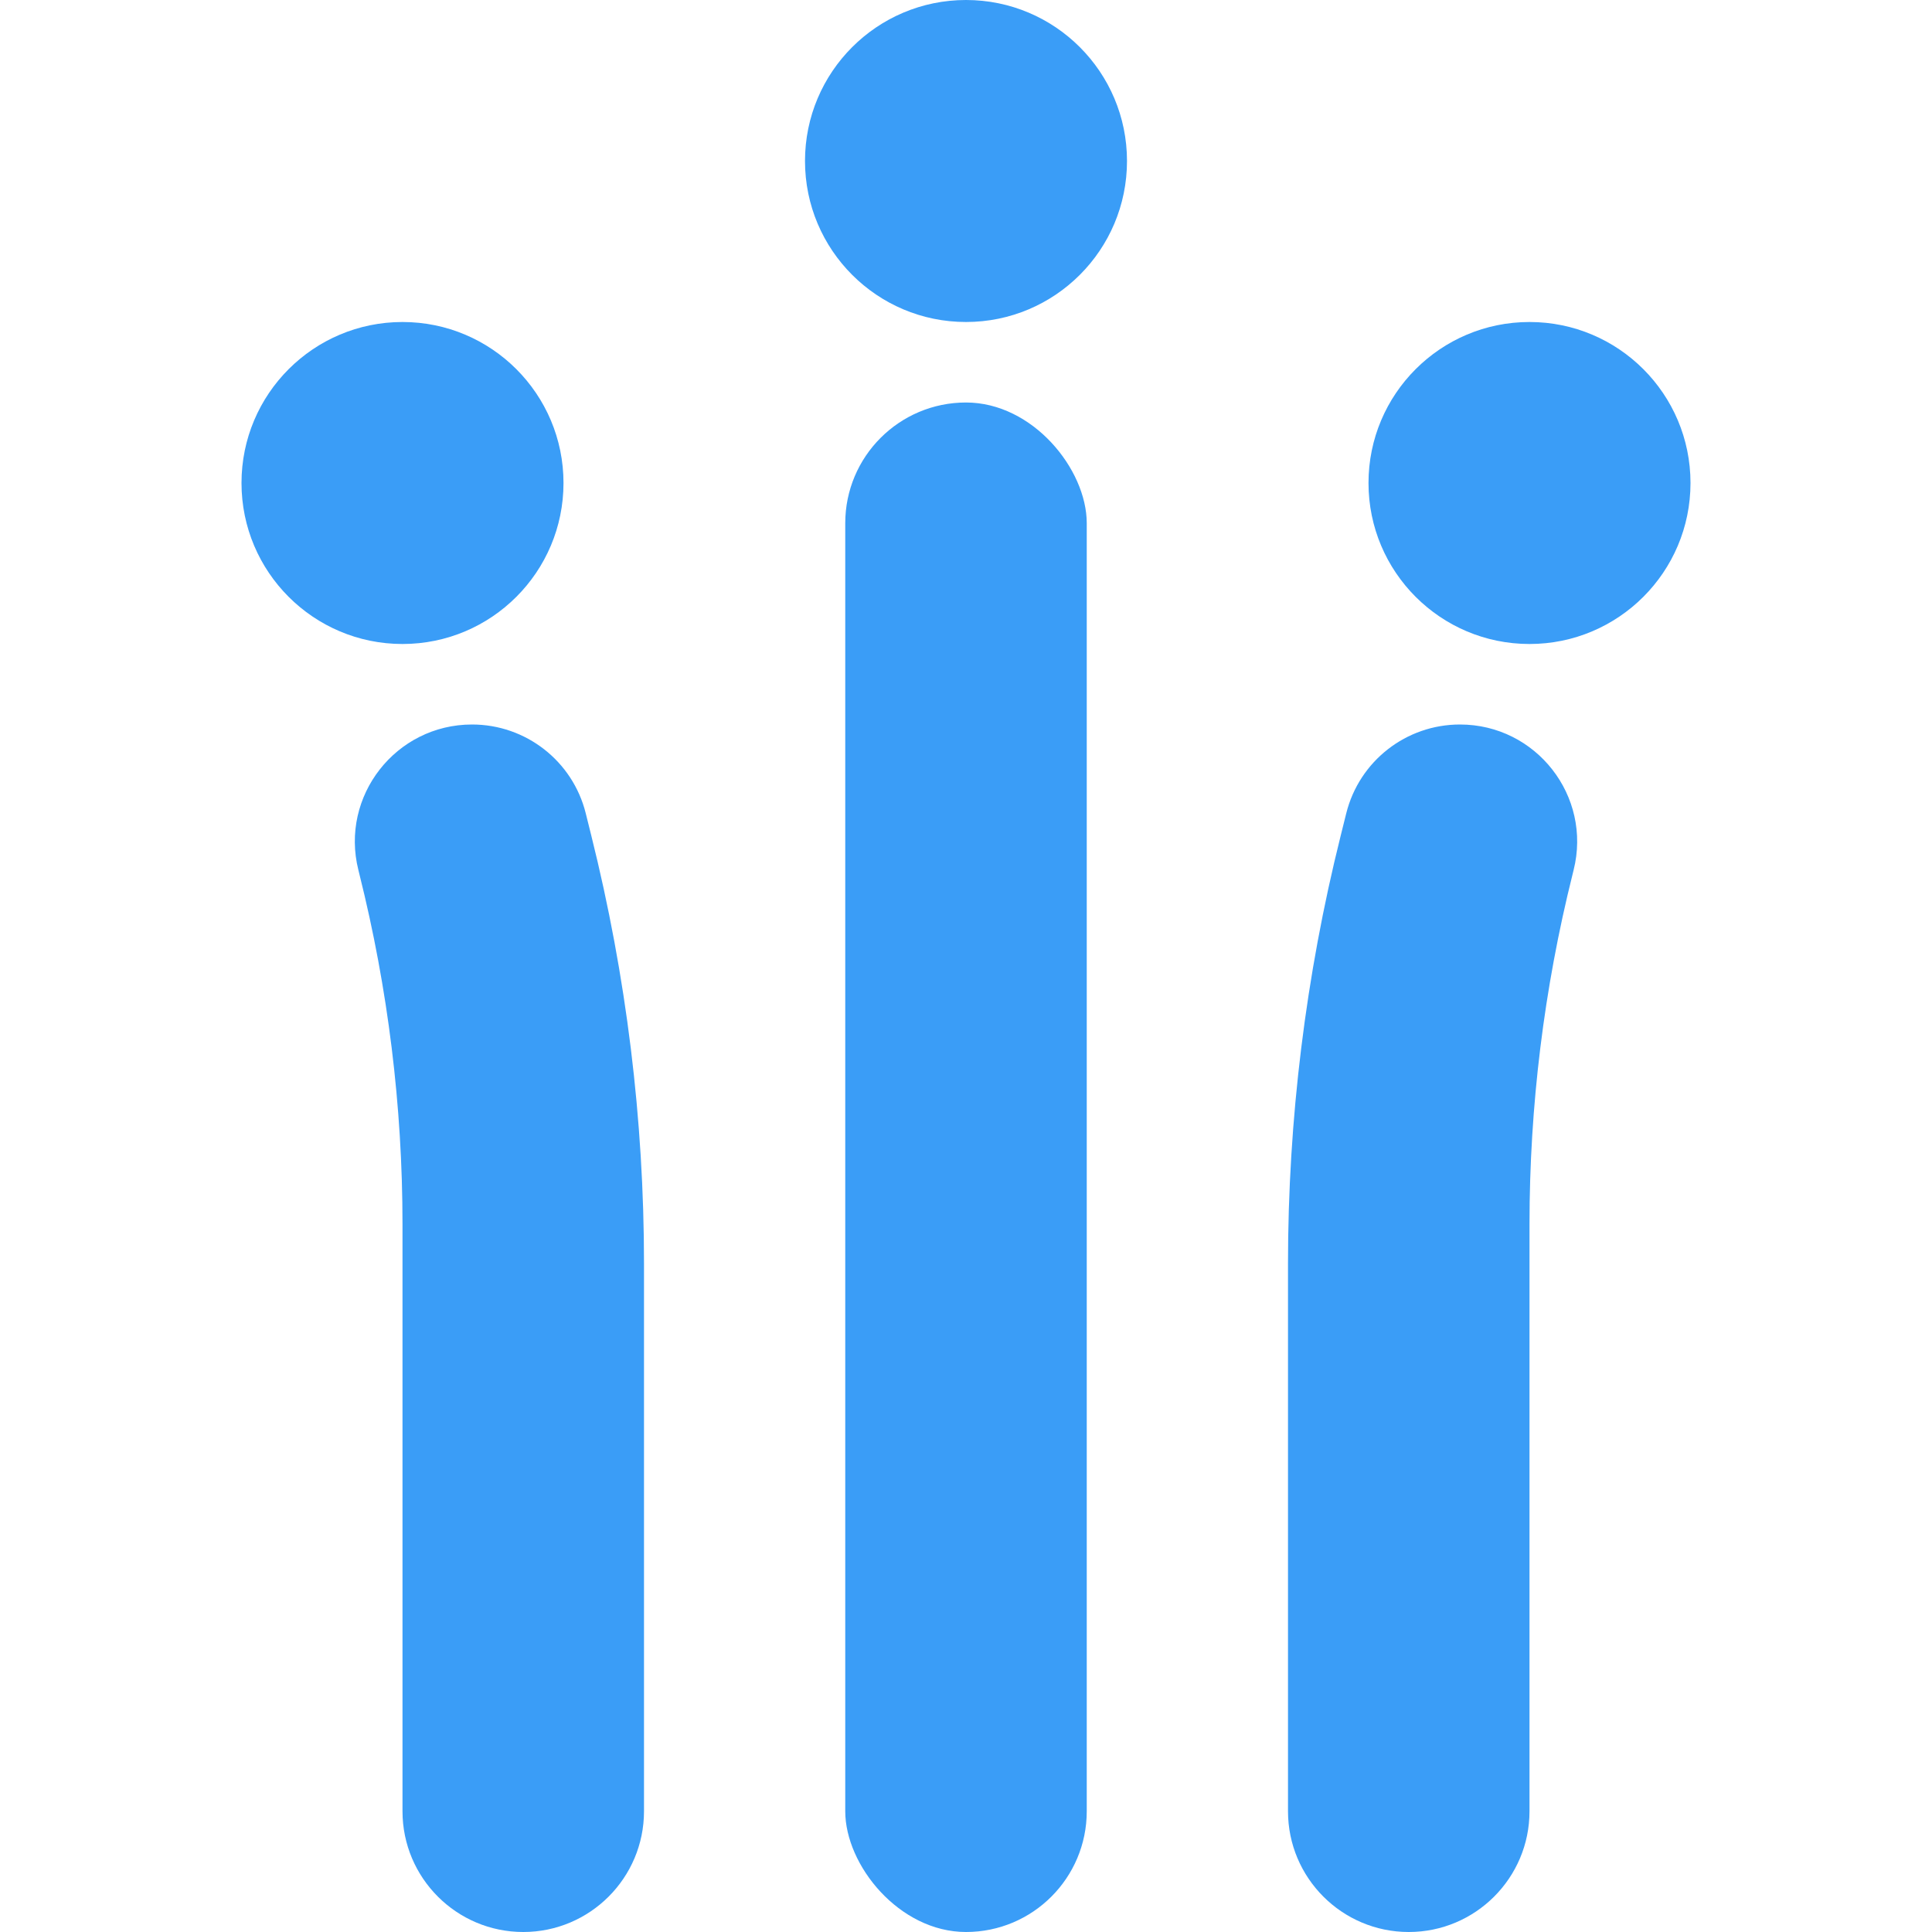 <svg width="24" height="24" viewBox="0 0 24 24" fill="none" xmlns="http://www.w3.org/2000/svg">
<circle cx="12" cy="2" r="2" fill="#3A9DF7"/>
<circle cx="5" cy="6" r="2" fill="#3A9DF7"/>
<circle cx="19" cy="6" r="2" fill="#3A9DF7"/>
<rect x="10.5" y="5" width="3" height="19" rx="1.5" fill="#3A9DF7"/>
<path d="M16.724 10.102C16.886 9.454 17.468 9 18.136 9C19.083 9 19.778 9.89 19.548 10.808L19.536 10.857C19.18 12.28 19 13.742 19 15.208V22.5C19 23.328 18.328 24 17.5 24C16.672 24 16 23.328 16 22.5L16 15.697C16 13.906 16.22 12.121 16.654 10.383L16.724 10.102Z" fill="#3A9DF7"/>
<path d="M7.276 10.102C7.114 9.454 6.532 9 5.864 9C4.917 9 4.222 9.89 4.452 10.808L4.464 10.857C4.82 12.28 5 13.742 5 15.208V22.5C5 23.328 5.672 24 6.5 24C7.328 24 8 23.328 8 22.5L8 15.697C8 13.906 7.78 12.121 7.346 10.383L7.276 10.102Z" fill="#3A9DF7"/>
</svg>
